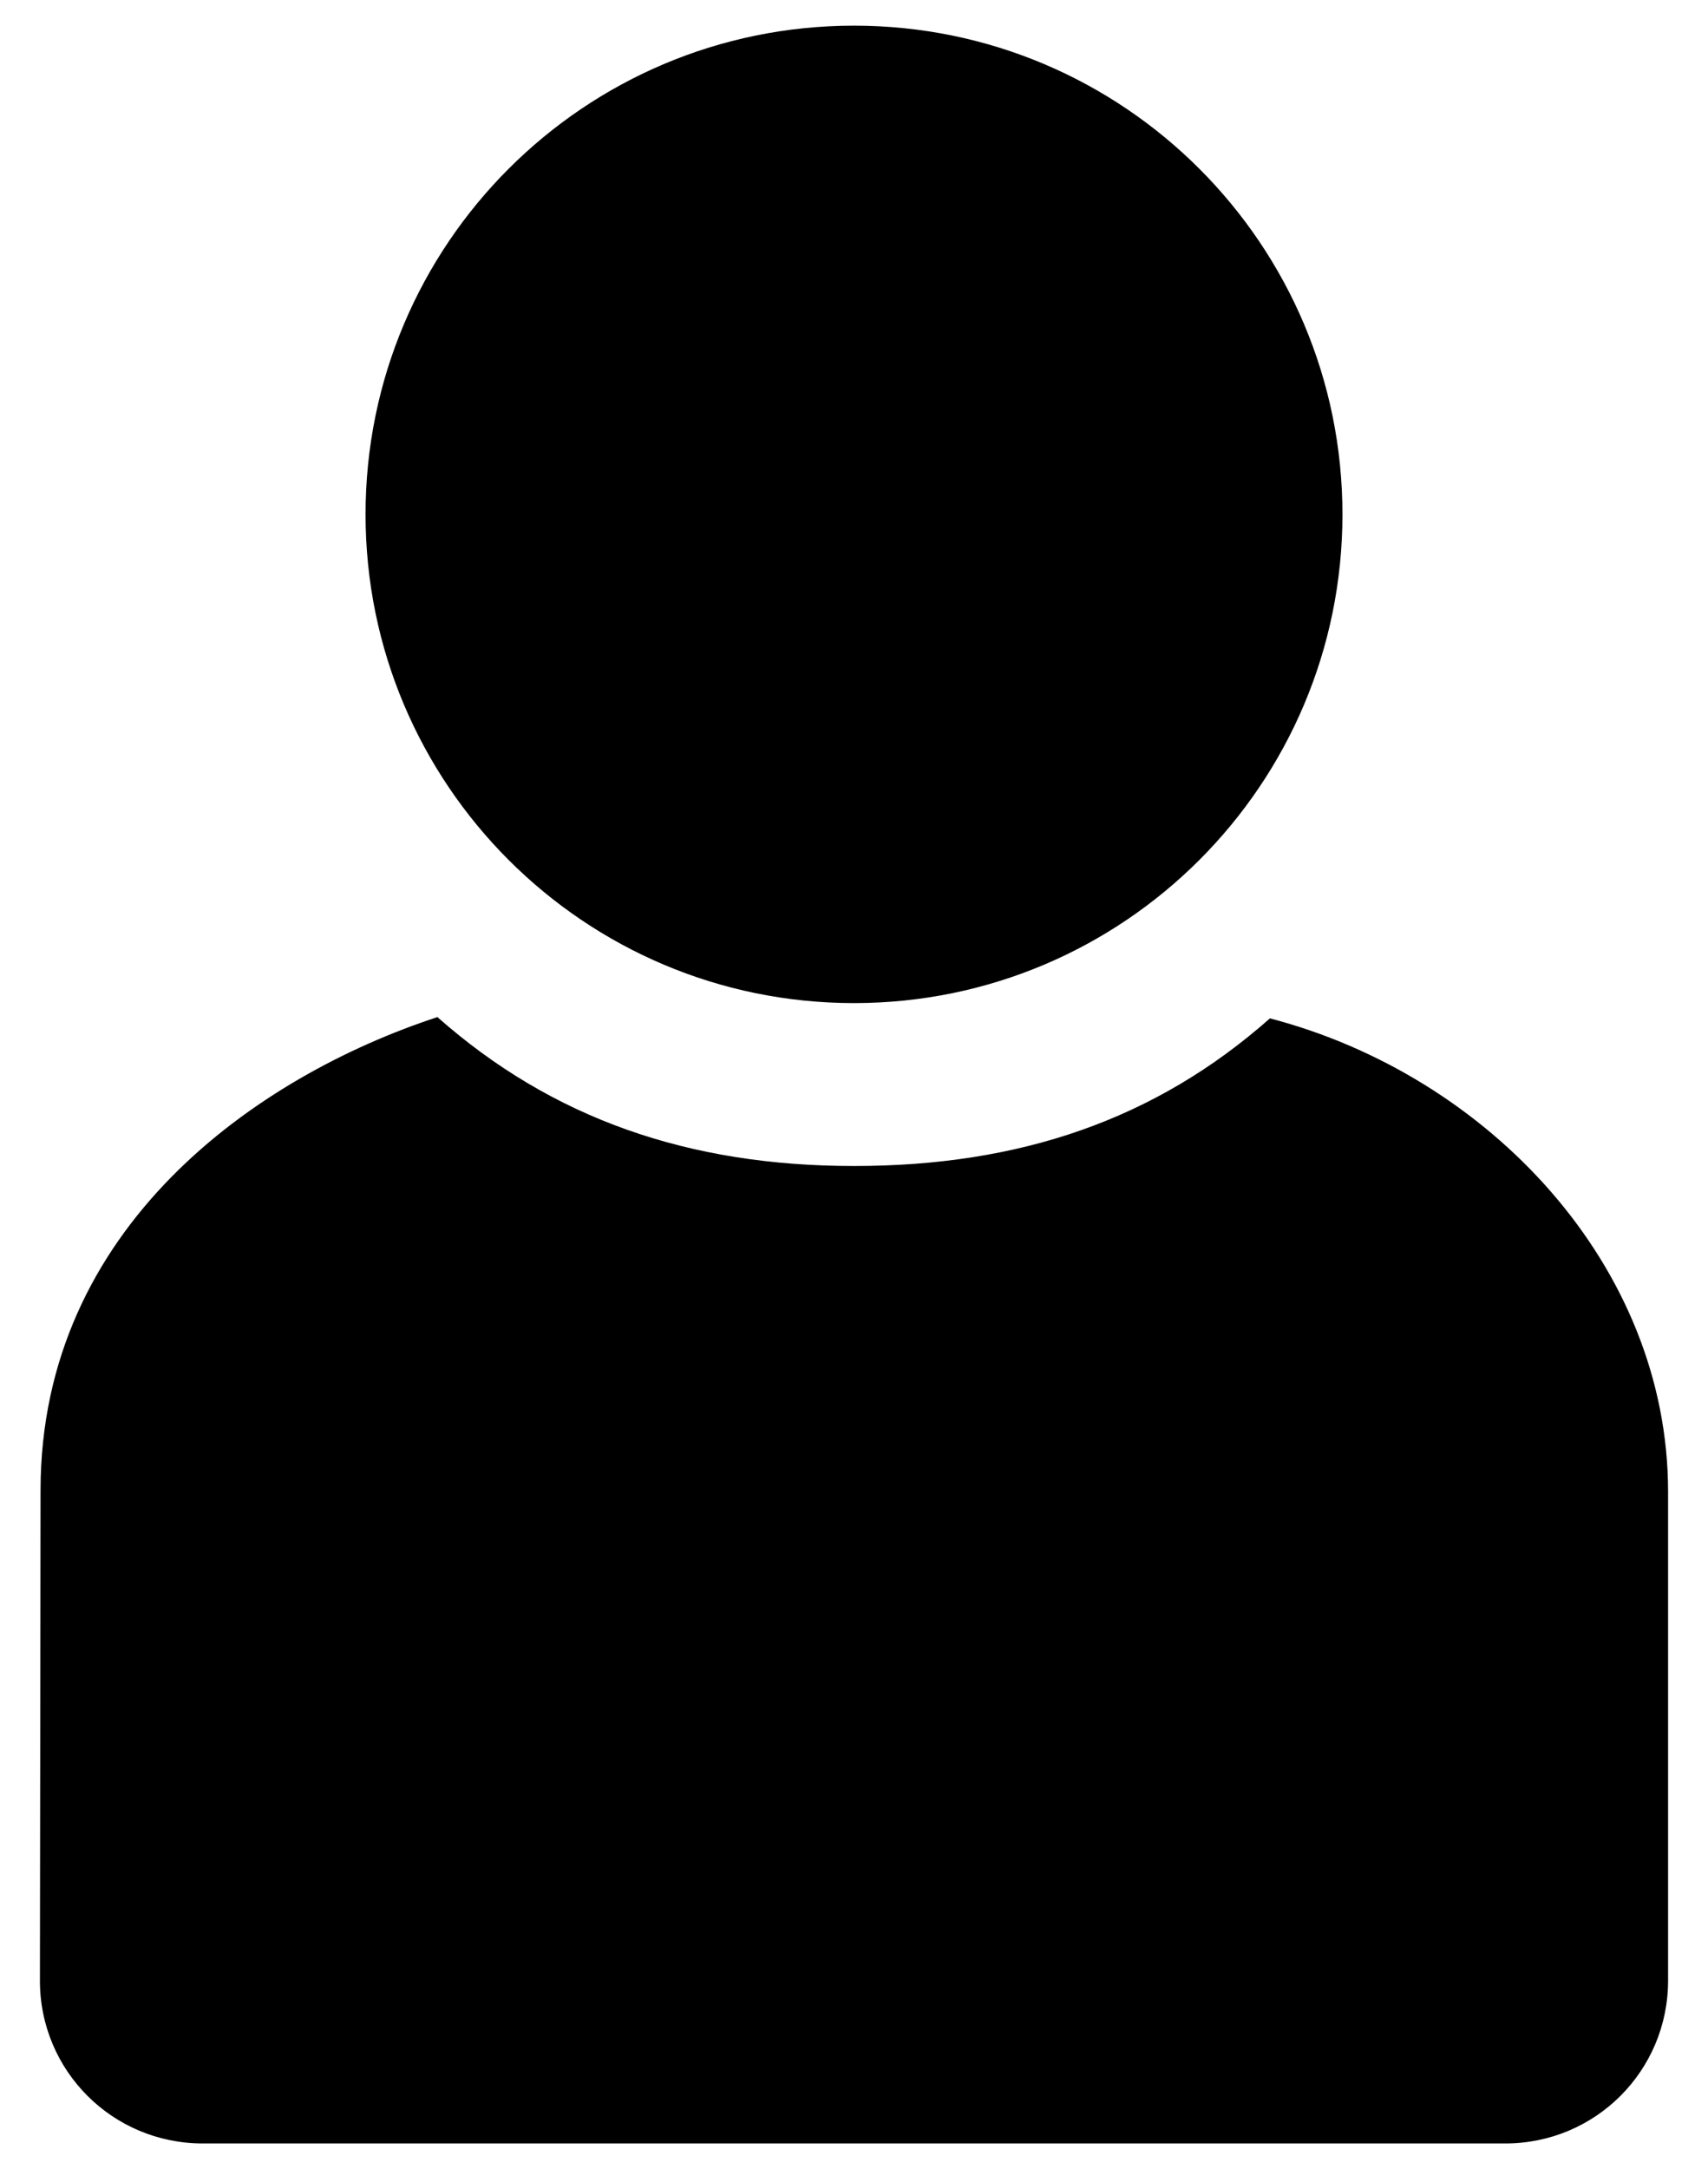 <?xml version="1.0" encoding="utf-8"?>

<!DOCTYPE svg PUBLIC "-//W3C//DTD SVG 1.1//EN" "http://www.w3.org/Graphics/SVG/1.1/DTD/svg11.dtd">
<svg version="1.1" id="Layer_1" xmlns:serif="http://www.serif.com/"
	 xmlns="http://www.w3.org/2000/svg" xmlns:xlink="http://www.w3.org/1999/xlink" x="0px" y="0px" viewBox="0 0 1291.116 1638.771"
	 enable-background="new 0 0 1291.116 1638.771" xml:space="preserve">
<g id="status">
	<path id="path3940-5" d="M959.98,769.382C873.16,846.125,770.543,880.92,645.557,880.92s-228.083-35.757-314.903-112.5
		c-136.539,44.711-299.819,158.492-300,357.211l-0.48,370.673c-0.089,68.183,54.892,123.081,123.077,123.081h984.614
		c68.185,0,123.077-54.894,123.077-123.081v-369.23c0-170.673-135.669-314.558-300.961-357.692L959.98,769.382L959.98,769.382z"/>
	<path id="path3942-6" d="M1014.788,388.615c0,203.92-165.31,369.23-369.23,369.23s-369.23-165.311-369.23-369.23
		s165.31-369.23,369.23-369.23S1014.788,184.696,1014.788,388.615z"/>
</g>
</svg>
